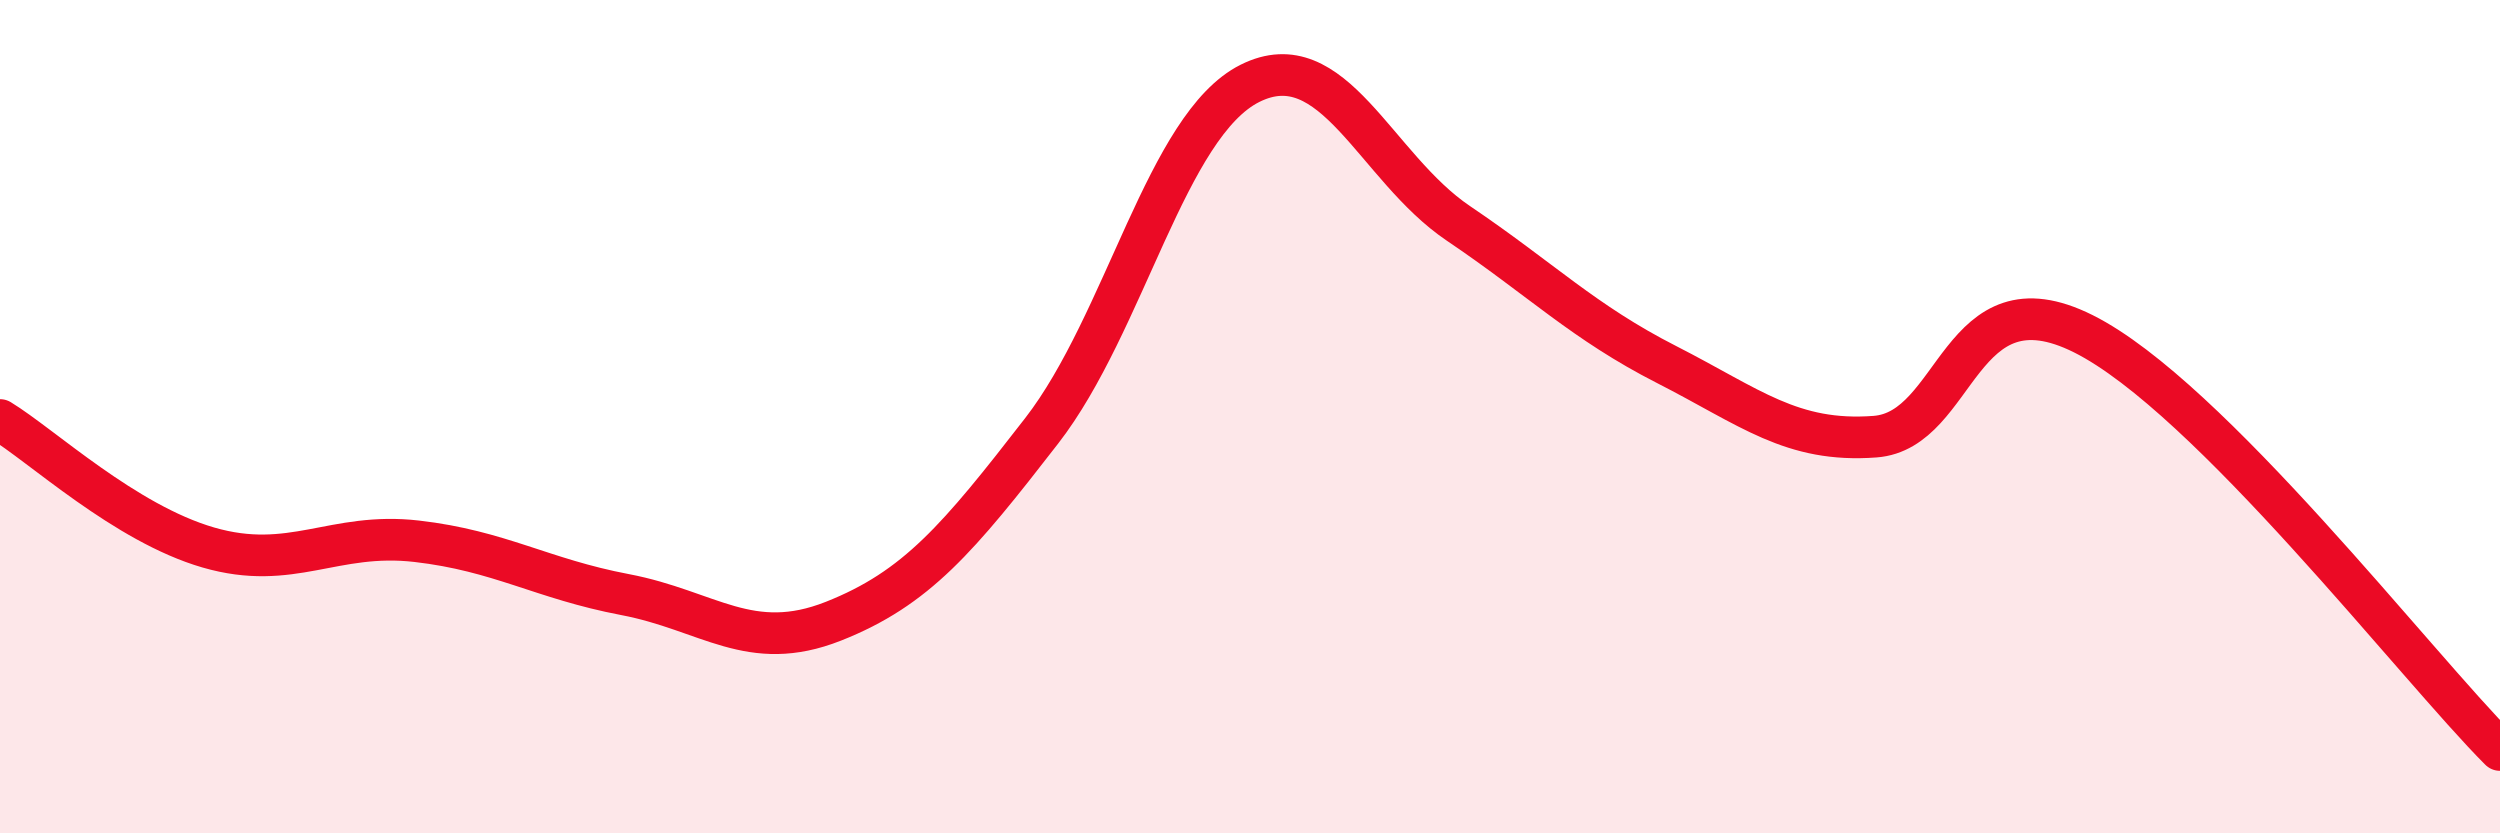 
    <svg width="60" height="20" viewBox="0 0 60 20" xmlns="http://www.w3.org/2000/svg">
      <path
        d="M 0,10.08 C 1,10.69 3,12.56 5,13.14 C 7,13.72 8,12.76 10,12.99 C 12,13.22 13,13.89 15,14.27 C 17,14.65 18,15.7 20,14.91 C 22,14.12 23,12.92 25,10.34 C 27,7.76 28,3 30,2 C 32,1 33,4.01 35,5.36 C 37,6.71 38,7.73 40,8.75 C 42,9.77 43,10.63 45,10.48 C 47,10.33 47,6.51 50,8.01 C 53,9.51 58,16 60,18L60 20L0 20Z"
        fill="#EB0A25"
        opacity="0.1"
        stroke-linecap="round"
        stroke-linejoin="round"
      />
      <path
        d="M 0,10.08 C 1,10.69 3,12.56 5,13.14 C 7,13.72 8,12.76 10,12.99 C 12,13.22 13,13.89 15,14.27 C 17,14.65 18,15.7 20,14.91 C 22,14.12 23,12.92 25,10.34 C 27,7.76 28,3 30,2 C 32,1 33,4.01 35,5.36 C 37,6.71 38,7.73 40,8.75 C 42,9.77 43,10.63 45,10.48 C 47,10.33 47,6.51 50,8.01 C 53,9.51 58,16 60,18"
        stroke="#EB0A25"
        stroke-width="1"
        fill="none"
        stroke-linecap="round"
        stroke-linejoin="round"
      />
    </svg>
  